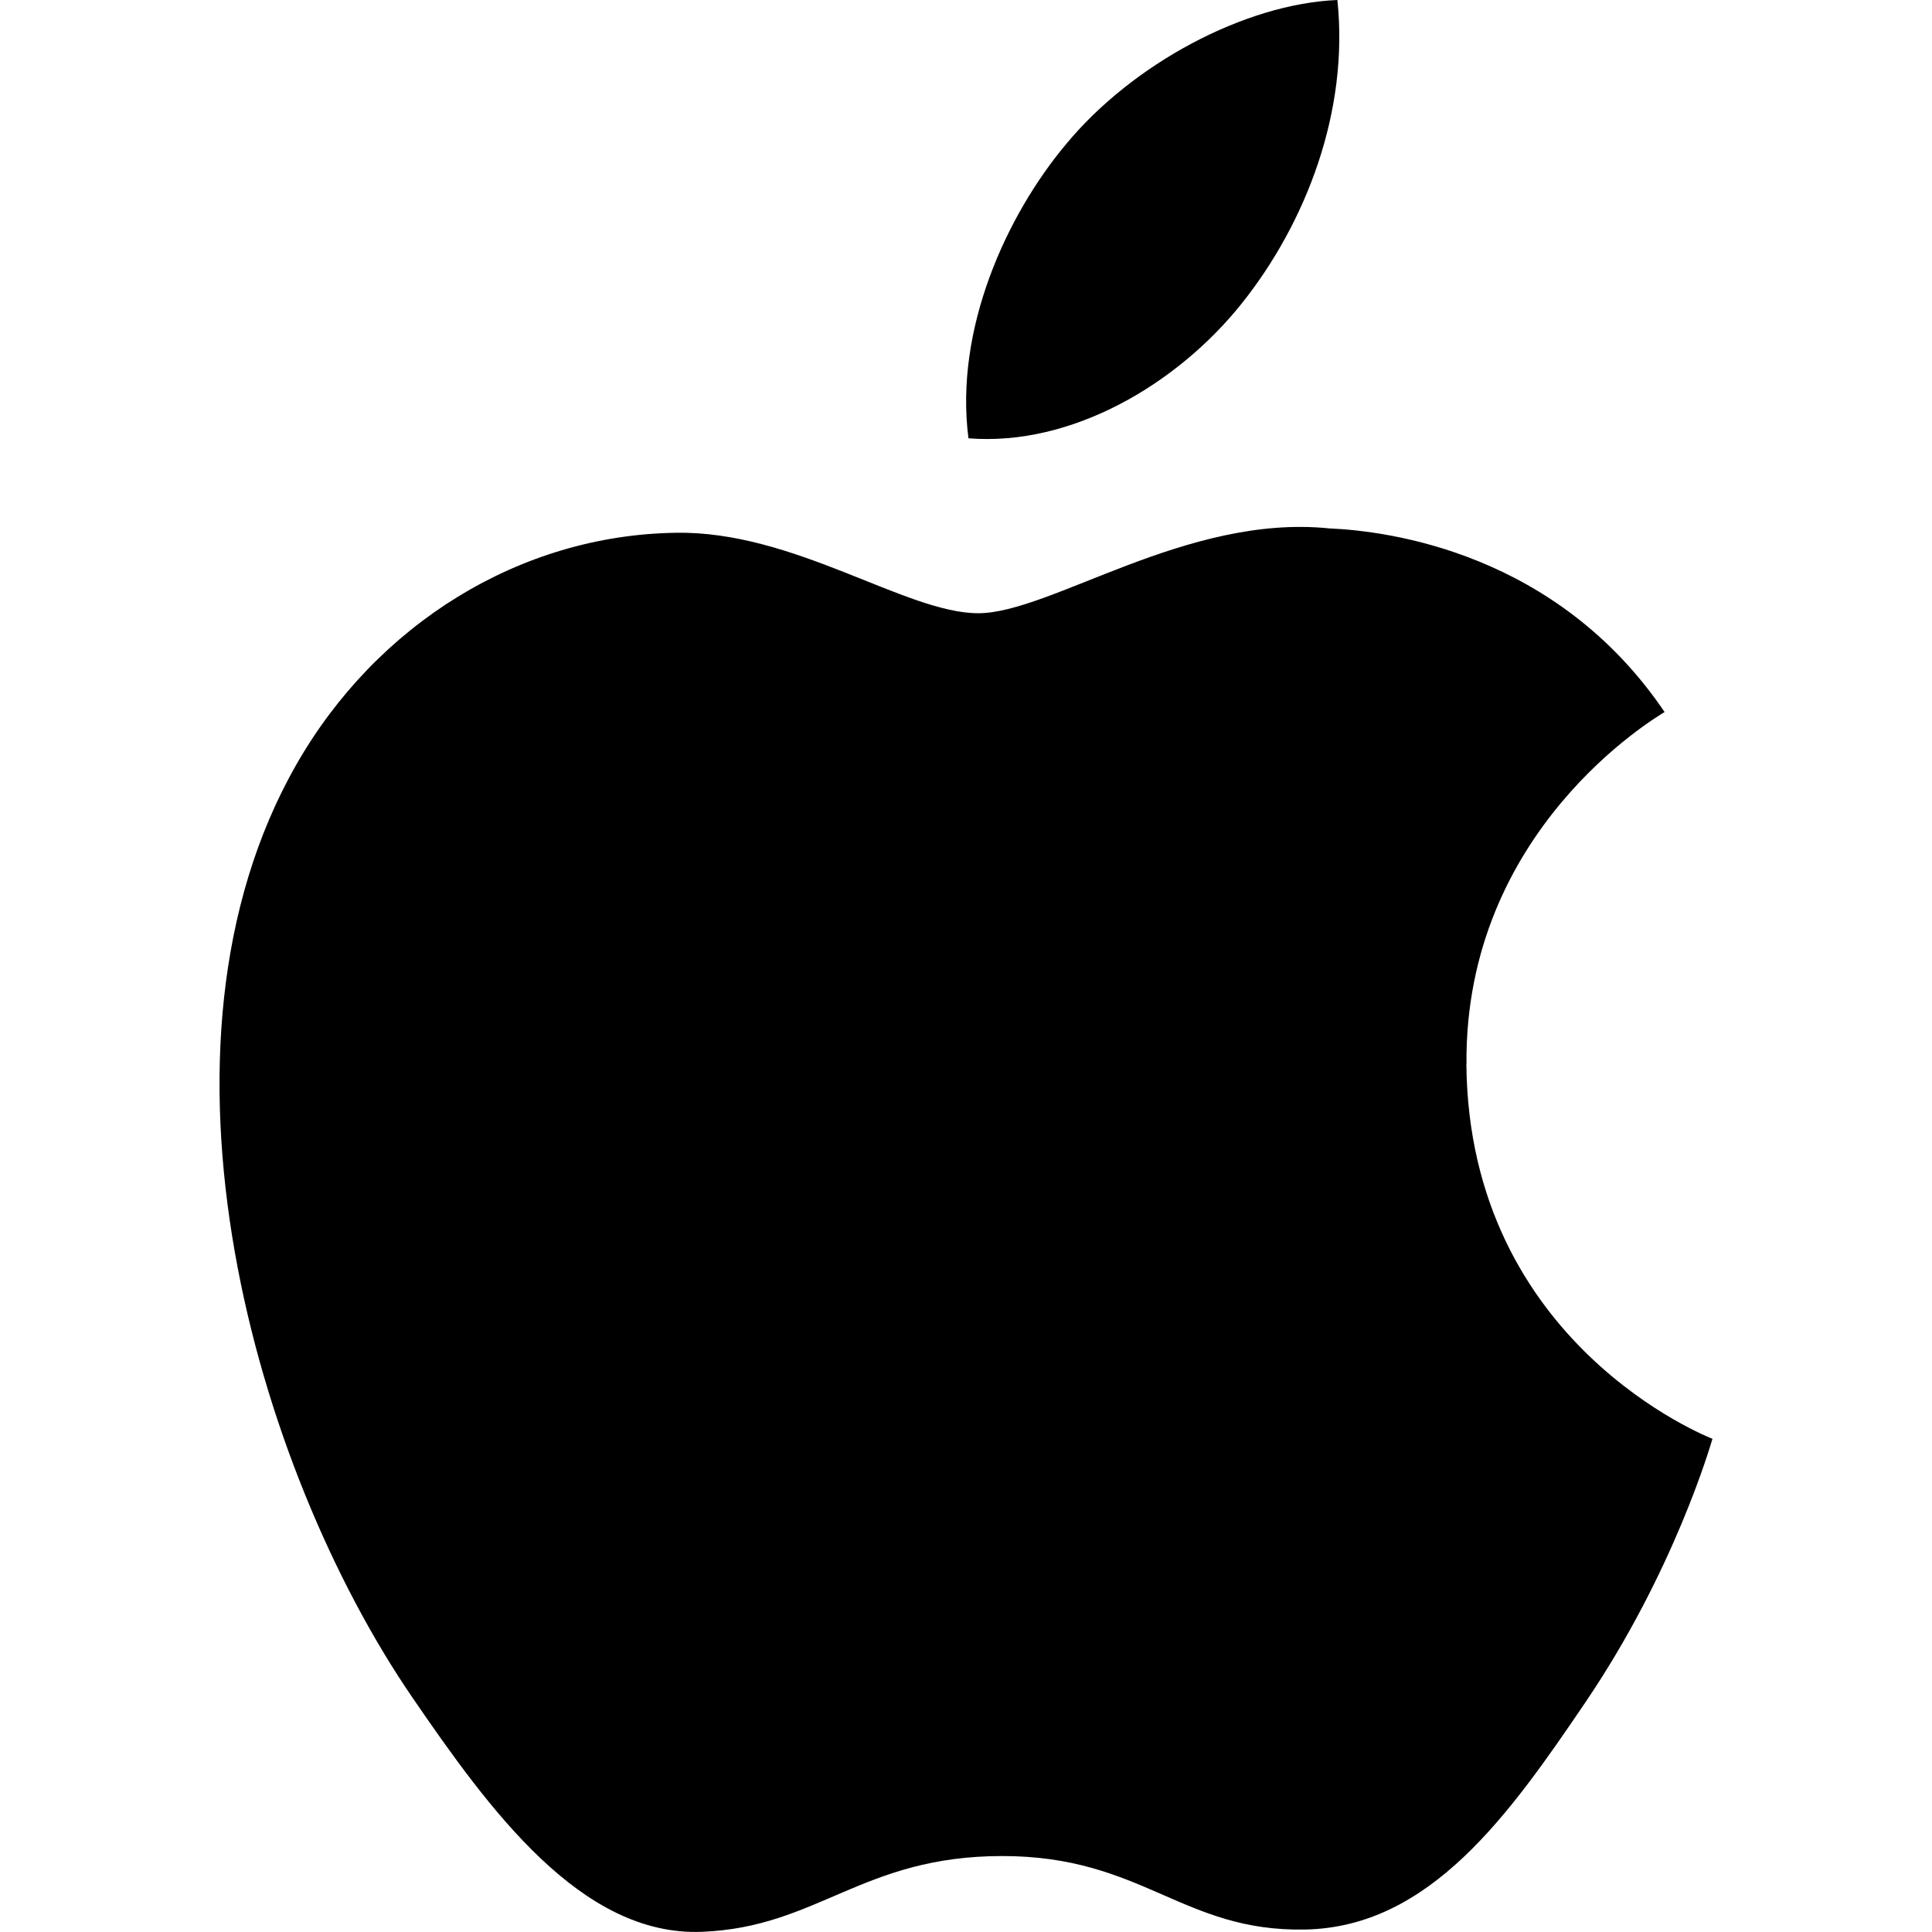 <svg height="20" viewBox="0 0 17 22" width="20" xmlns="http://www.w3.org/2000/svg"><path d="m14.198 12.119c.029 3.19 2.772 4.252 2.802 4.265-.023.075-.438 1.513-1.445 2.998-.87 1.284-1.773 2.564-3.196 2.59-1.398.026-1.847-.837-3.446-.837-1.598 0-2.097.811-3.421.863-1.373.053-2.419-1.389-3.296-2.668-1.793-2.617-3.163-7.396-1.323-10.621.914-1.602 2.547-2.616 4.32-2.642 1.349-.026 2.621.916 3.446.916.824 0 2.371-1.133 3.997-.966.681.029 2.592.278 3.819 2.091-.099.062-2.28 1.344-2.256 4.011m-2.561-8.661c.732-.916 1.225-2.19 1.091-3.458-1.056.044-2.332.726-3.089 1.641-.679.81-1.273 2.107-1.112 3.35 1.177.094 2.378-.617 3.111-1.534"/></svg>
